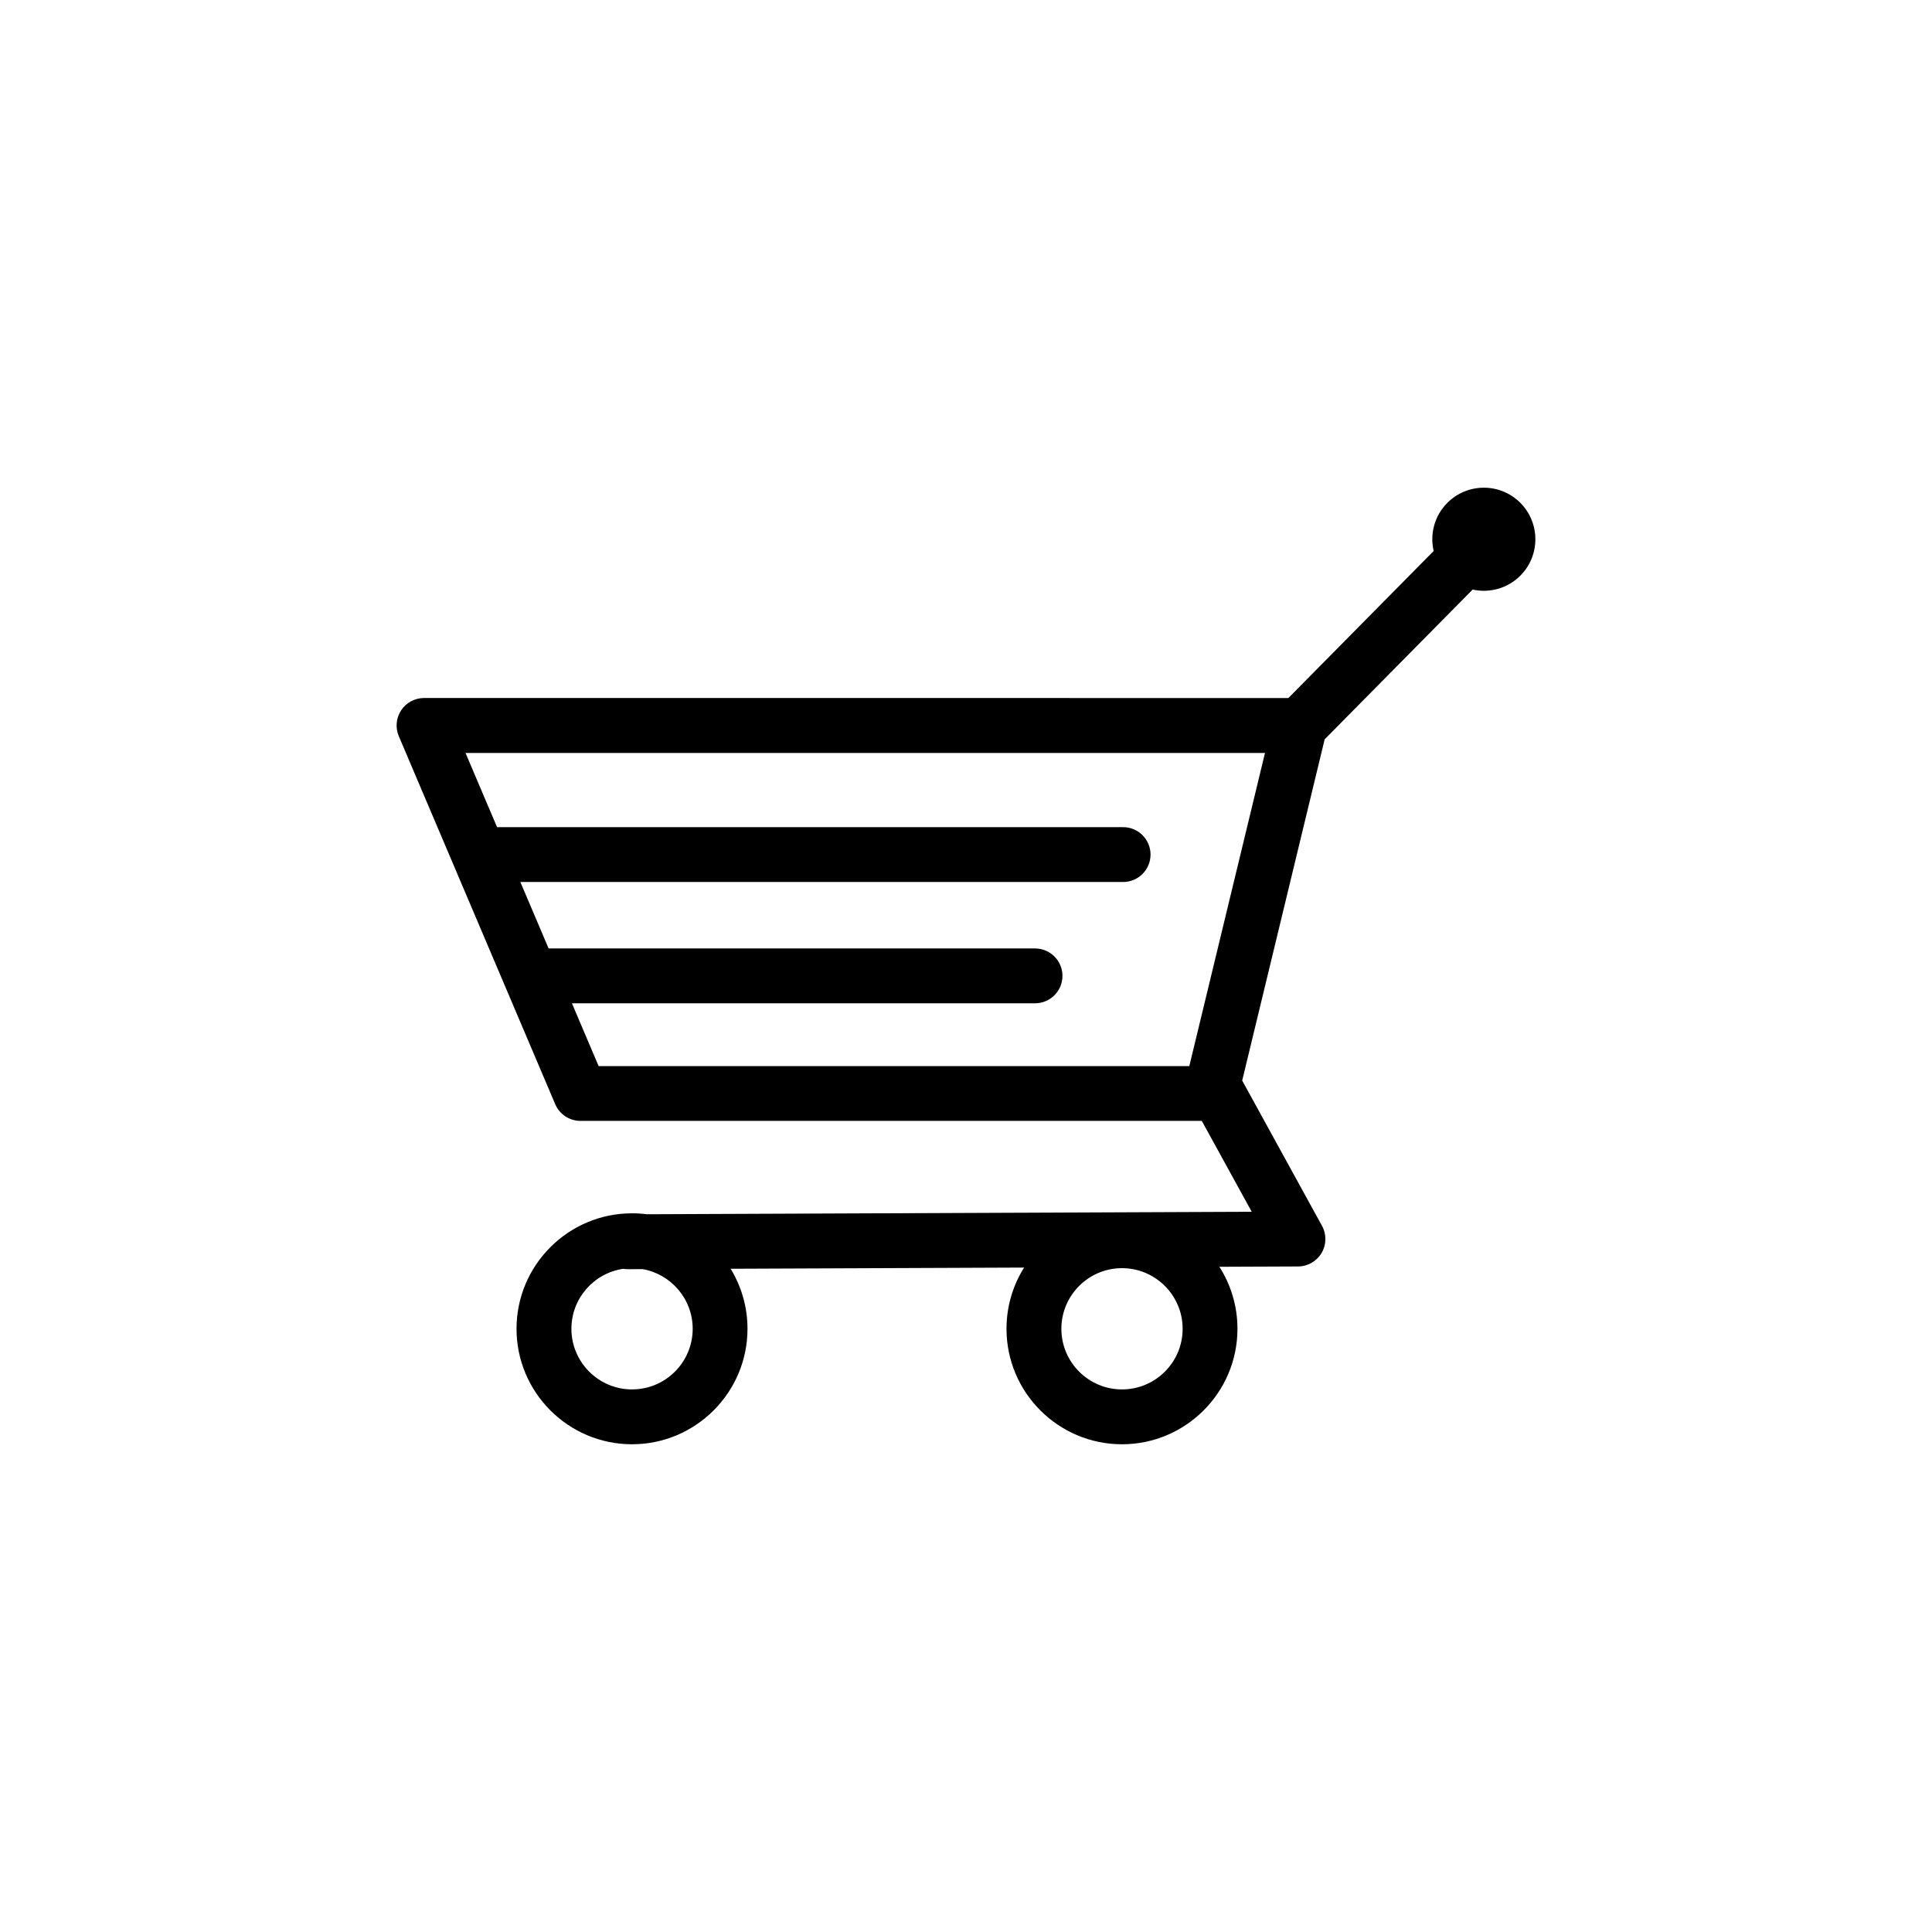 <?xml version="1.0" encoding="UTF-8"?>
<!-- Uploaded to: SVG Repo, www.svgrepo.com, Generator: SVG Repo Mixer Tools -->
<svg fill="#000000" width="800px" height="800px" version="1.1" viewBox="144 144 512 512" xmlns="http://www.w3.org/2000/svg">
 <path d="m546.84 277.19c-5.367-5.305-14.02-5.25-19.32 0.117-3.43 3.465-4.613 8.297-3.586 12.715l-38.5 38.961-229.06-0.004c-2.438 0-4.715 1.223-6.062 3.254-1.344 2.035-1.582 4.609-0.629 6.852l41.453 97.531c1.137 2.684 3.773 4.43 6.691 4.43h164.66l13.23 24.078-160.31 0.664c-1.285-0.168-2.594-0.25-3.918-0.25-16.879 0-30.605 13.73-30.605 30.605 0 16.879 13.734 30.602 30.605 30.602 16.871 0 30.605-13.73 30.605-30.602 0-5.824-1.637-11.27-4.469-15.91l77.773-0.316c-2.957 4.711-4.664 10.27-4.664 16.227 0 16.879 13.73 30.602 30.602 30.602 16.883 0 30.605-13.73 30.605-30.602 0-6.047-1.762-11.684-4.793-16.434l20.859-0.086c2.562-0.012 4.934-1.371 6.231-3.582 1.301-2.207 1.344-4.938 0.105-7.188l-21.148-38.496 21.855-90.434 39.215-39.684c4.434 0.977 9.254-0.266 12.68-3.727 5.305-5.363 5.25-14.02-0.109-19.324zm-105.5 235.02c-8.863 0-16.066-7.211-16.066-16.066 0-8.867 7.211-16.07 16.066-16.07 8.867 0 16.07 7.211 16.07 16.07 0.008 8.863-7.203 16.066-16.07 16.066zm-113.77-16.066c0 8.863-7.211 16.066-16.07 16.066-8.863 0-16.07-7.211-16.07-16.066 0-8.07 5.969-14.762 13.723-15.898 0.387 0.066 0.781 0.102 1.184 0.102h0.031l3.965-0.016c7.508 1.34 13.238 7.918 13.238 15.812zm131.61-69.621h-156.54l-7.074-16.641h122.73c4.016 0 7.266-3.254 7.266-7.266 0-4.016-3.254-7.269-7.266-7.269h-128.91l-7.488-17.613h159.74c4.012 0 7.266-3.254 7.266-7.266s-3.254-7.266-7.266-7.266l-165.91 0.004-8.363-19.668h211.87z"/>
</svg>